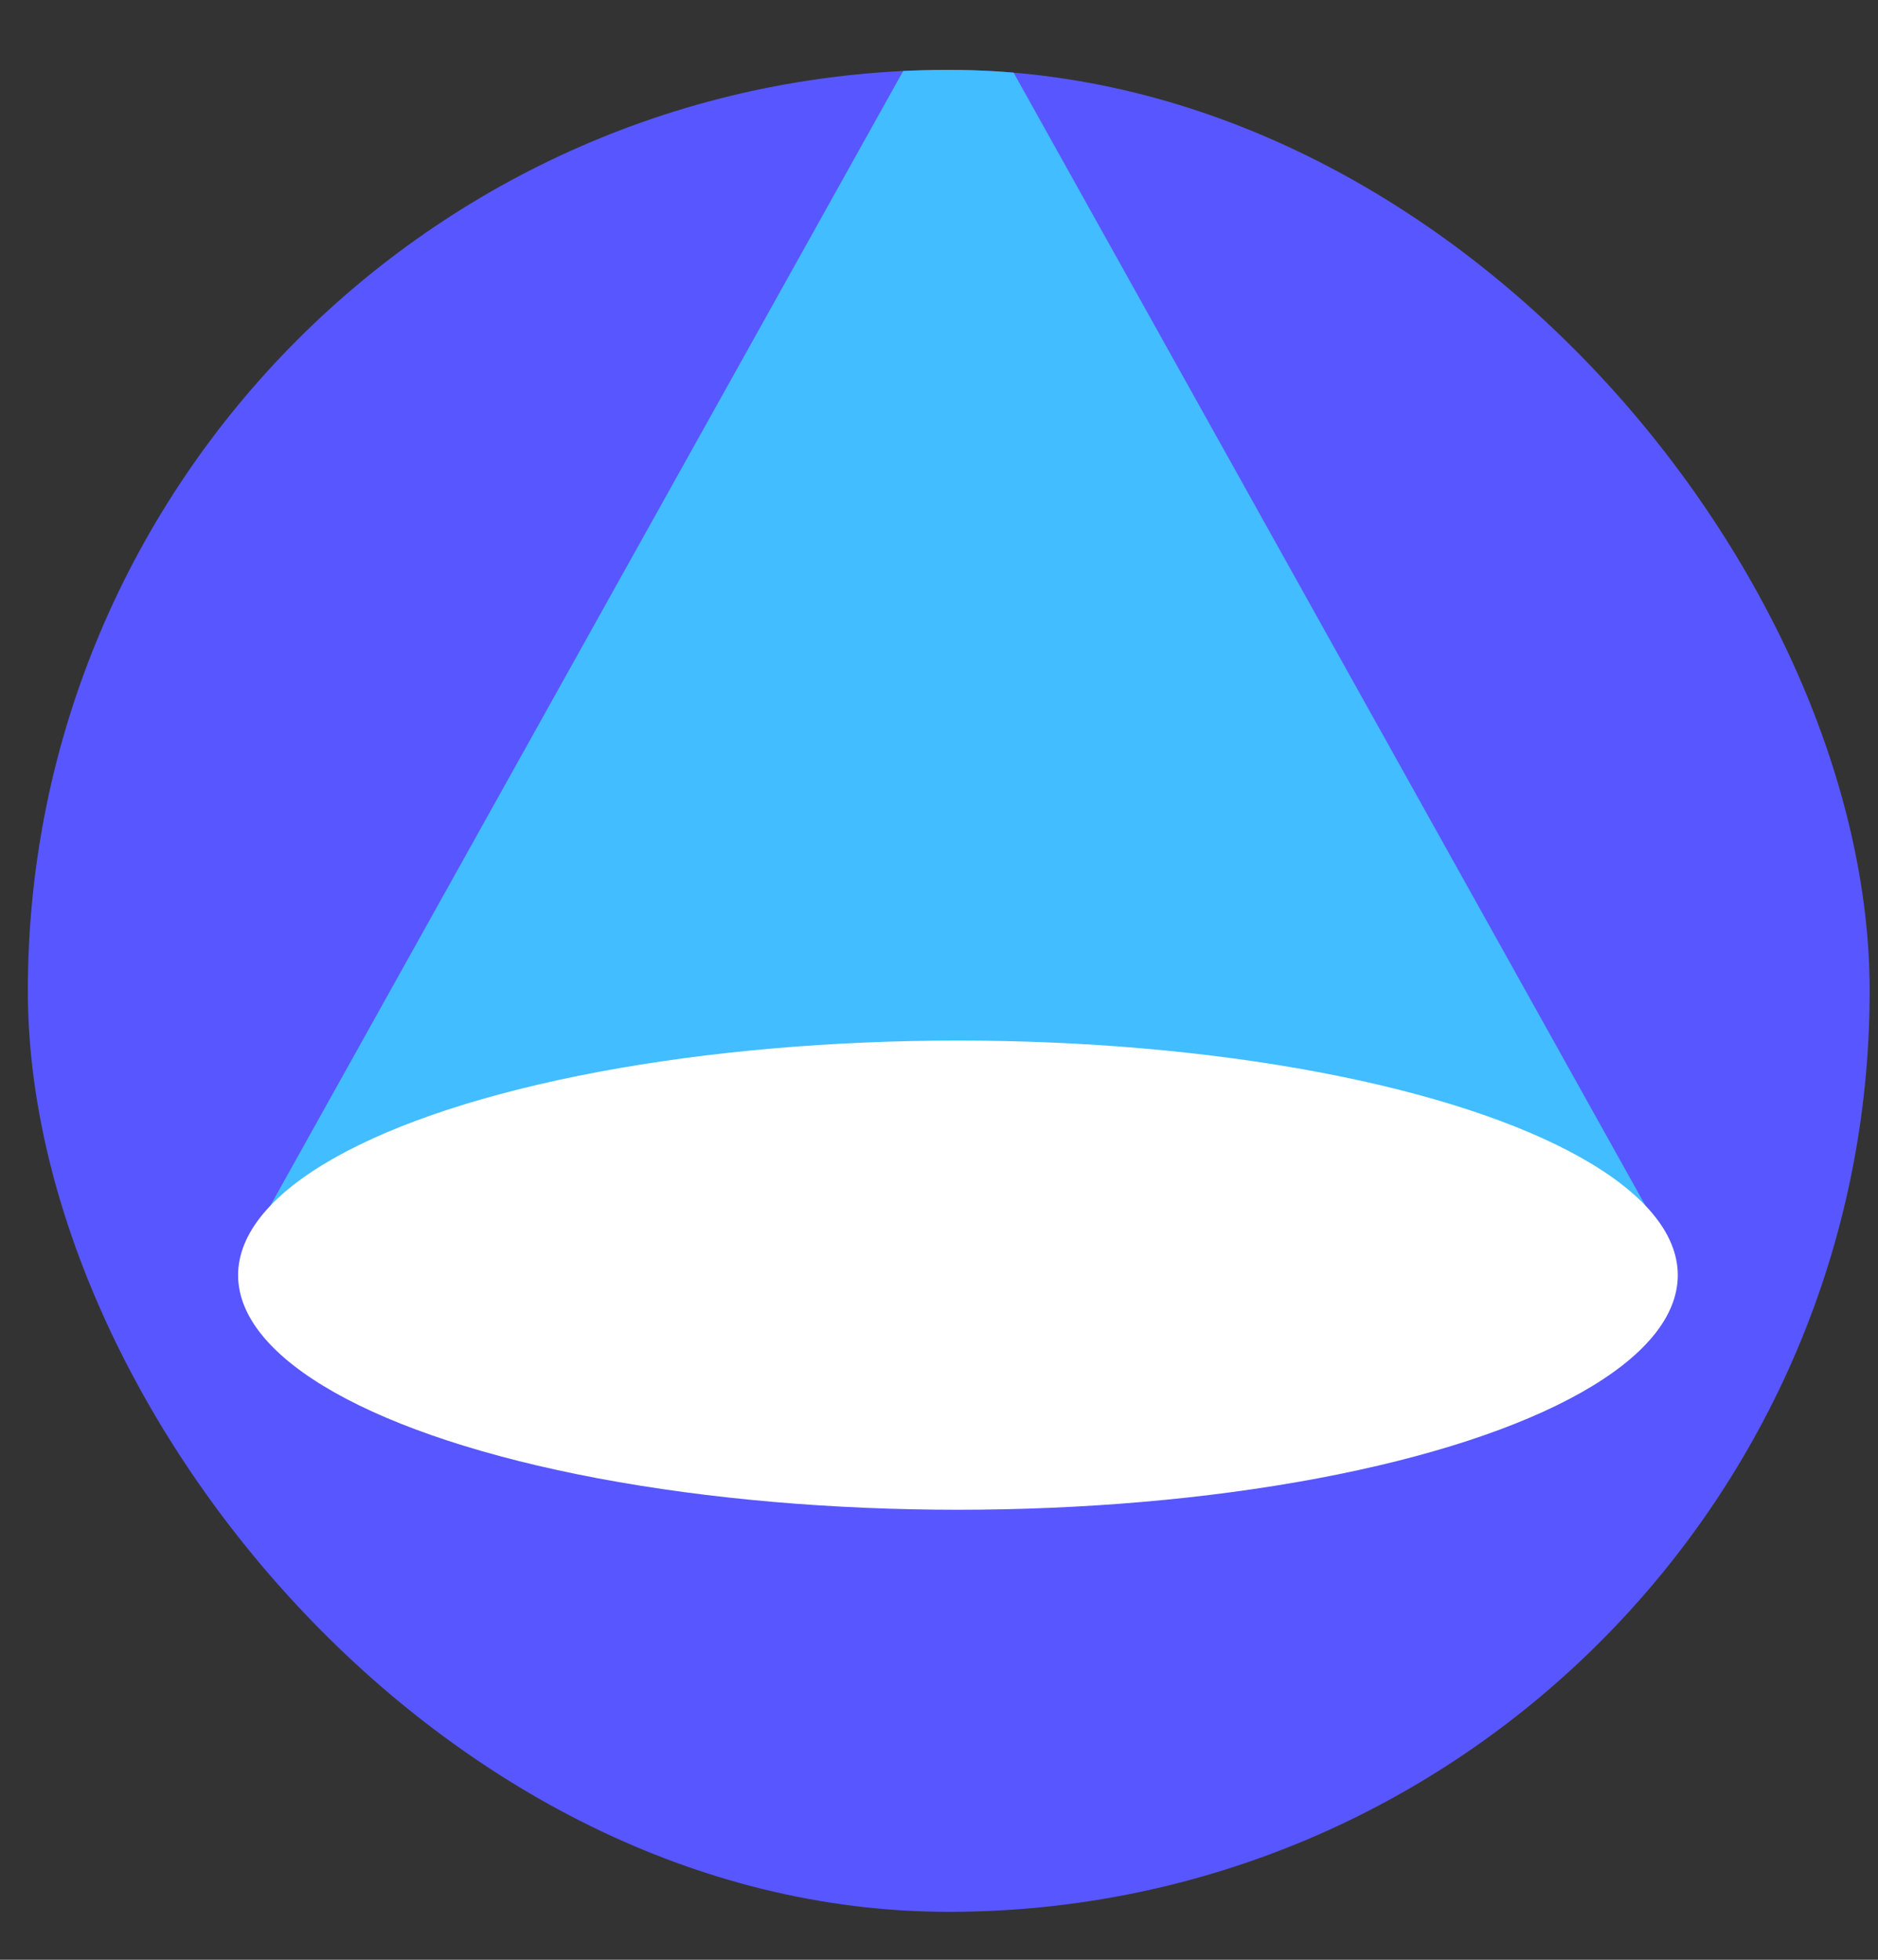 <?xml version="1.0" encoding="UTF-8"?> <svg xmlns="http://www.w3.org/2000/svg" width="23" height="24" viewBox="0 0 23 24" fill="none"><rect x="0" y="0" width="23" height="24" fill="#333333" stroke="none"/><g clip-path="url(#clip0_45_1982)"><rect x="0.341" y="0.856" width="22.557" height="22.557" rx="11.278" fill="#5856FF"></rect><path d="M11.732 -0.333L20.35 15.12H3.113L11.732 -0.333Z" fill="#42BDFF"></path><ellipse cx="11.732" cy="15.616" rx="8.816" ry="2.873" fill="white"></ellipse></g><defs><clipPath id="clip0_45_1982"><rect x="0.341" y="0.856" width="22.557" height="22.557" rx="11.278" fill="white"></rect></clipPath></defs></svg> 